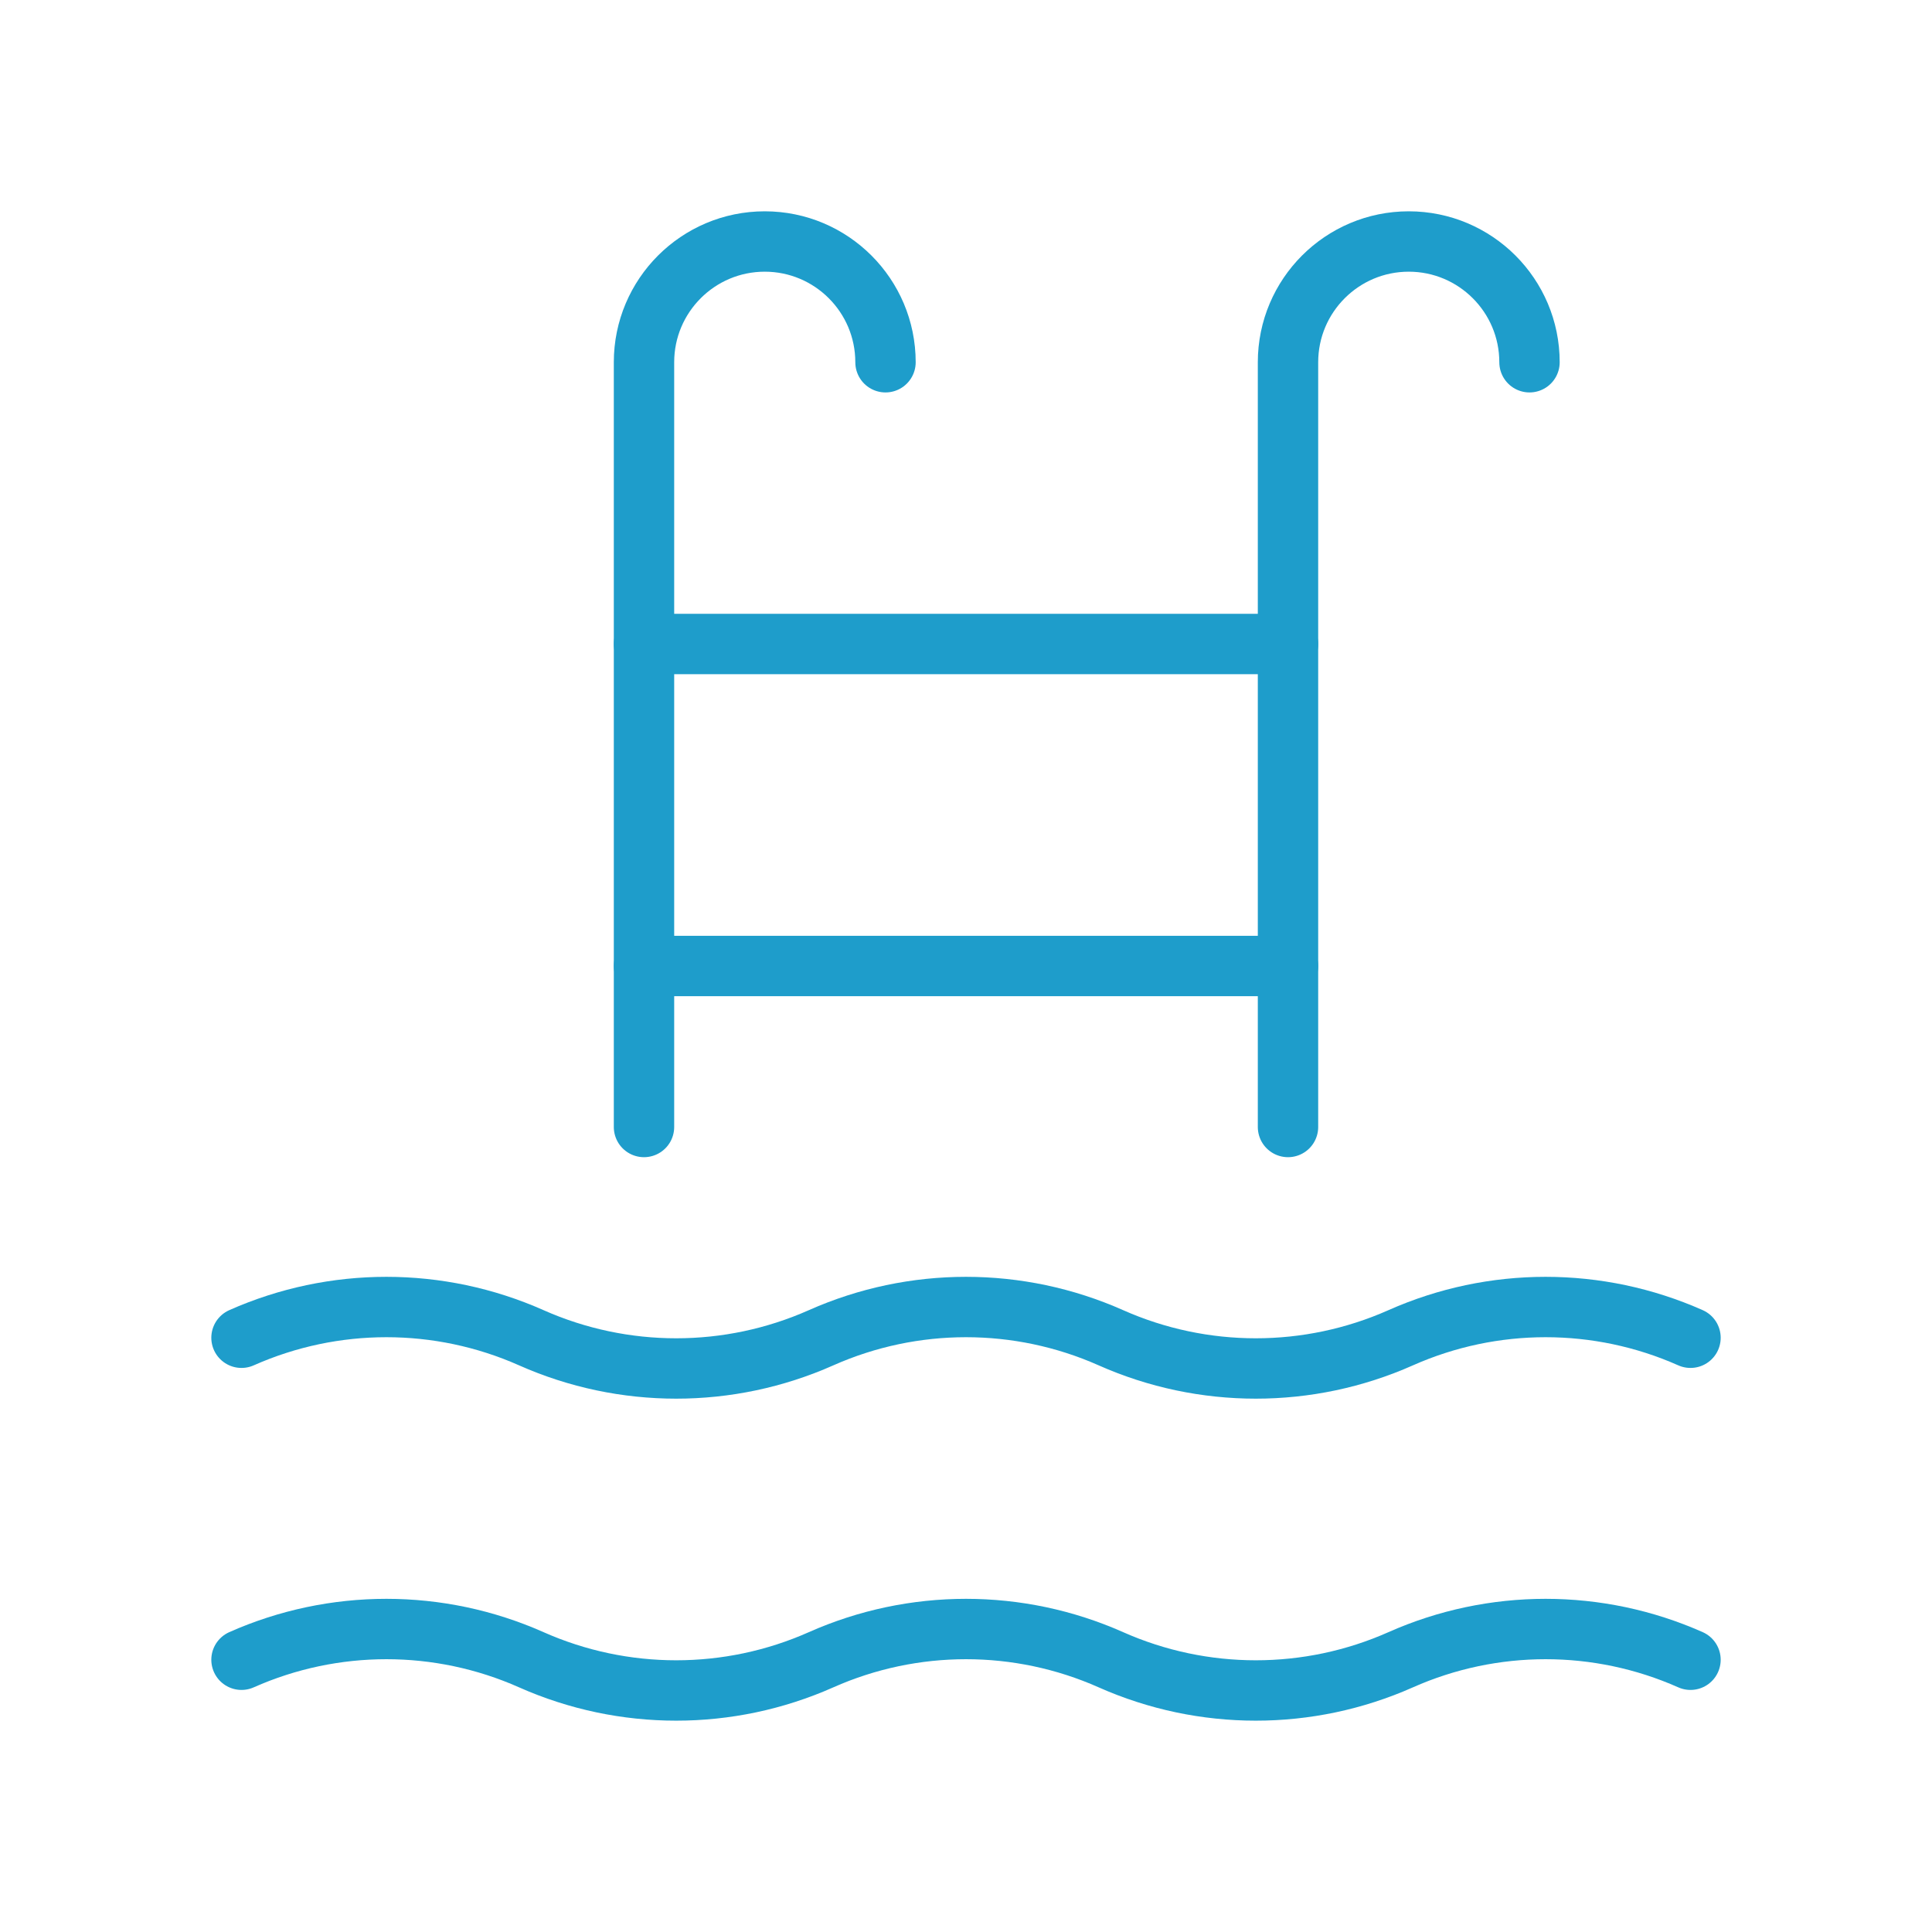 <svg width="48" height="48" viewBox="0 0 48 48" fill="none" xmlns="http://www.w3.org/2000/svg">
<path d="M6 33.236C8.292 32.218 10.908 32.218 13.2 33.236C15.492 34.254 18.108 34.254 20.4 33.236C22.692 32.218 25.308 32.218 27.6 33.236C29.892 34.254 32.508 34.254 34.8 33.236C37.092 32.218 39.708 32.218 42 33.236" stroke="#1E9DCB" stroke-width="1.5" stroke-linecap="round" stroke-linejoin="round"/>
<path d="M16 16H32" stroke="#1E9DCB" stroke-width="1.5" stroke-linecap="round" stroke-linejoin="round"/>
<path d="M16 24H32" stroke="#1E9DCB" stroke-width="1.5" stroke-linecap="round" stroke-linejoin="round"/>
<path d="M32 28V9C32 7.344 33.344 6 35 6V6C36.656 6 38 7.344 38 9" stroke="#1E9DCB" stroke-width="1.5" stroke-linecap="round" stroke-linejoin="round"/>
<path d="M16 28V9C16 7.344 17.344 6 19 6V6C20.656 6 22 7.344 22 9" stroke="#1E9DCB" stroke-width="1.5" stroke-linecap="round" stroke-linejoin="round"/>
<path d="M6 41.236C8.292 40.218 10.908 40.218 13.2 41.236C15.492 42.254 18.108 42.254 20.4 41.236C22.692 40.218 25.308 40.218 27.6 41.236C29.892 42.254 32.508 42.254 34.8 41.236C37.092 40.218 39.708 40.218 42 41.236" stroke="#1E9DCB" stroke-width="1.5" stroke-linecap="round" stroke-linejoin="round"/>
</svg>
